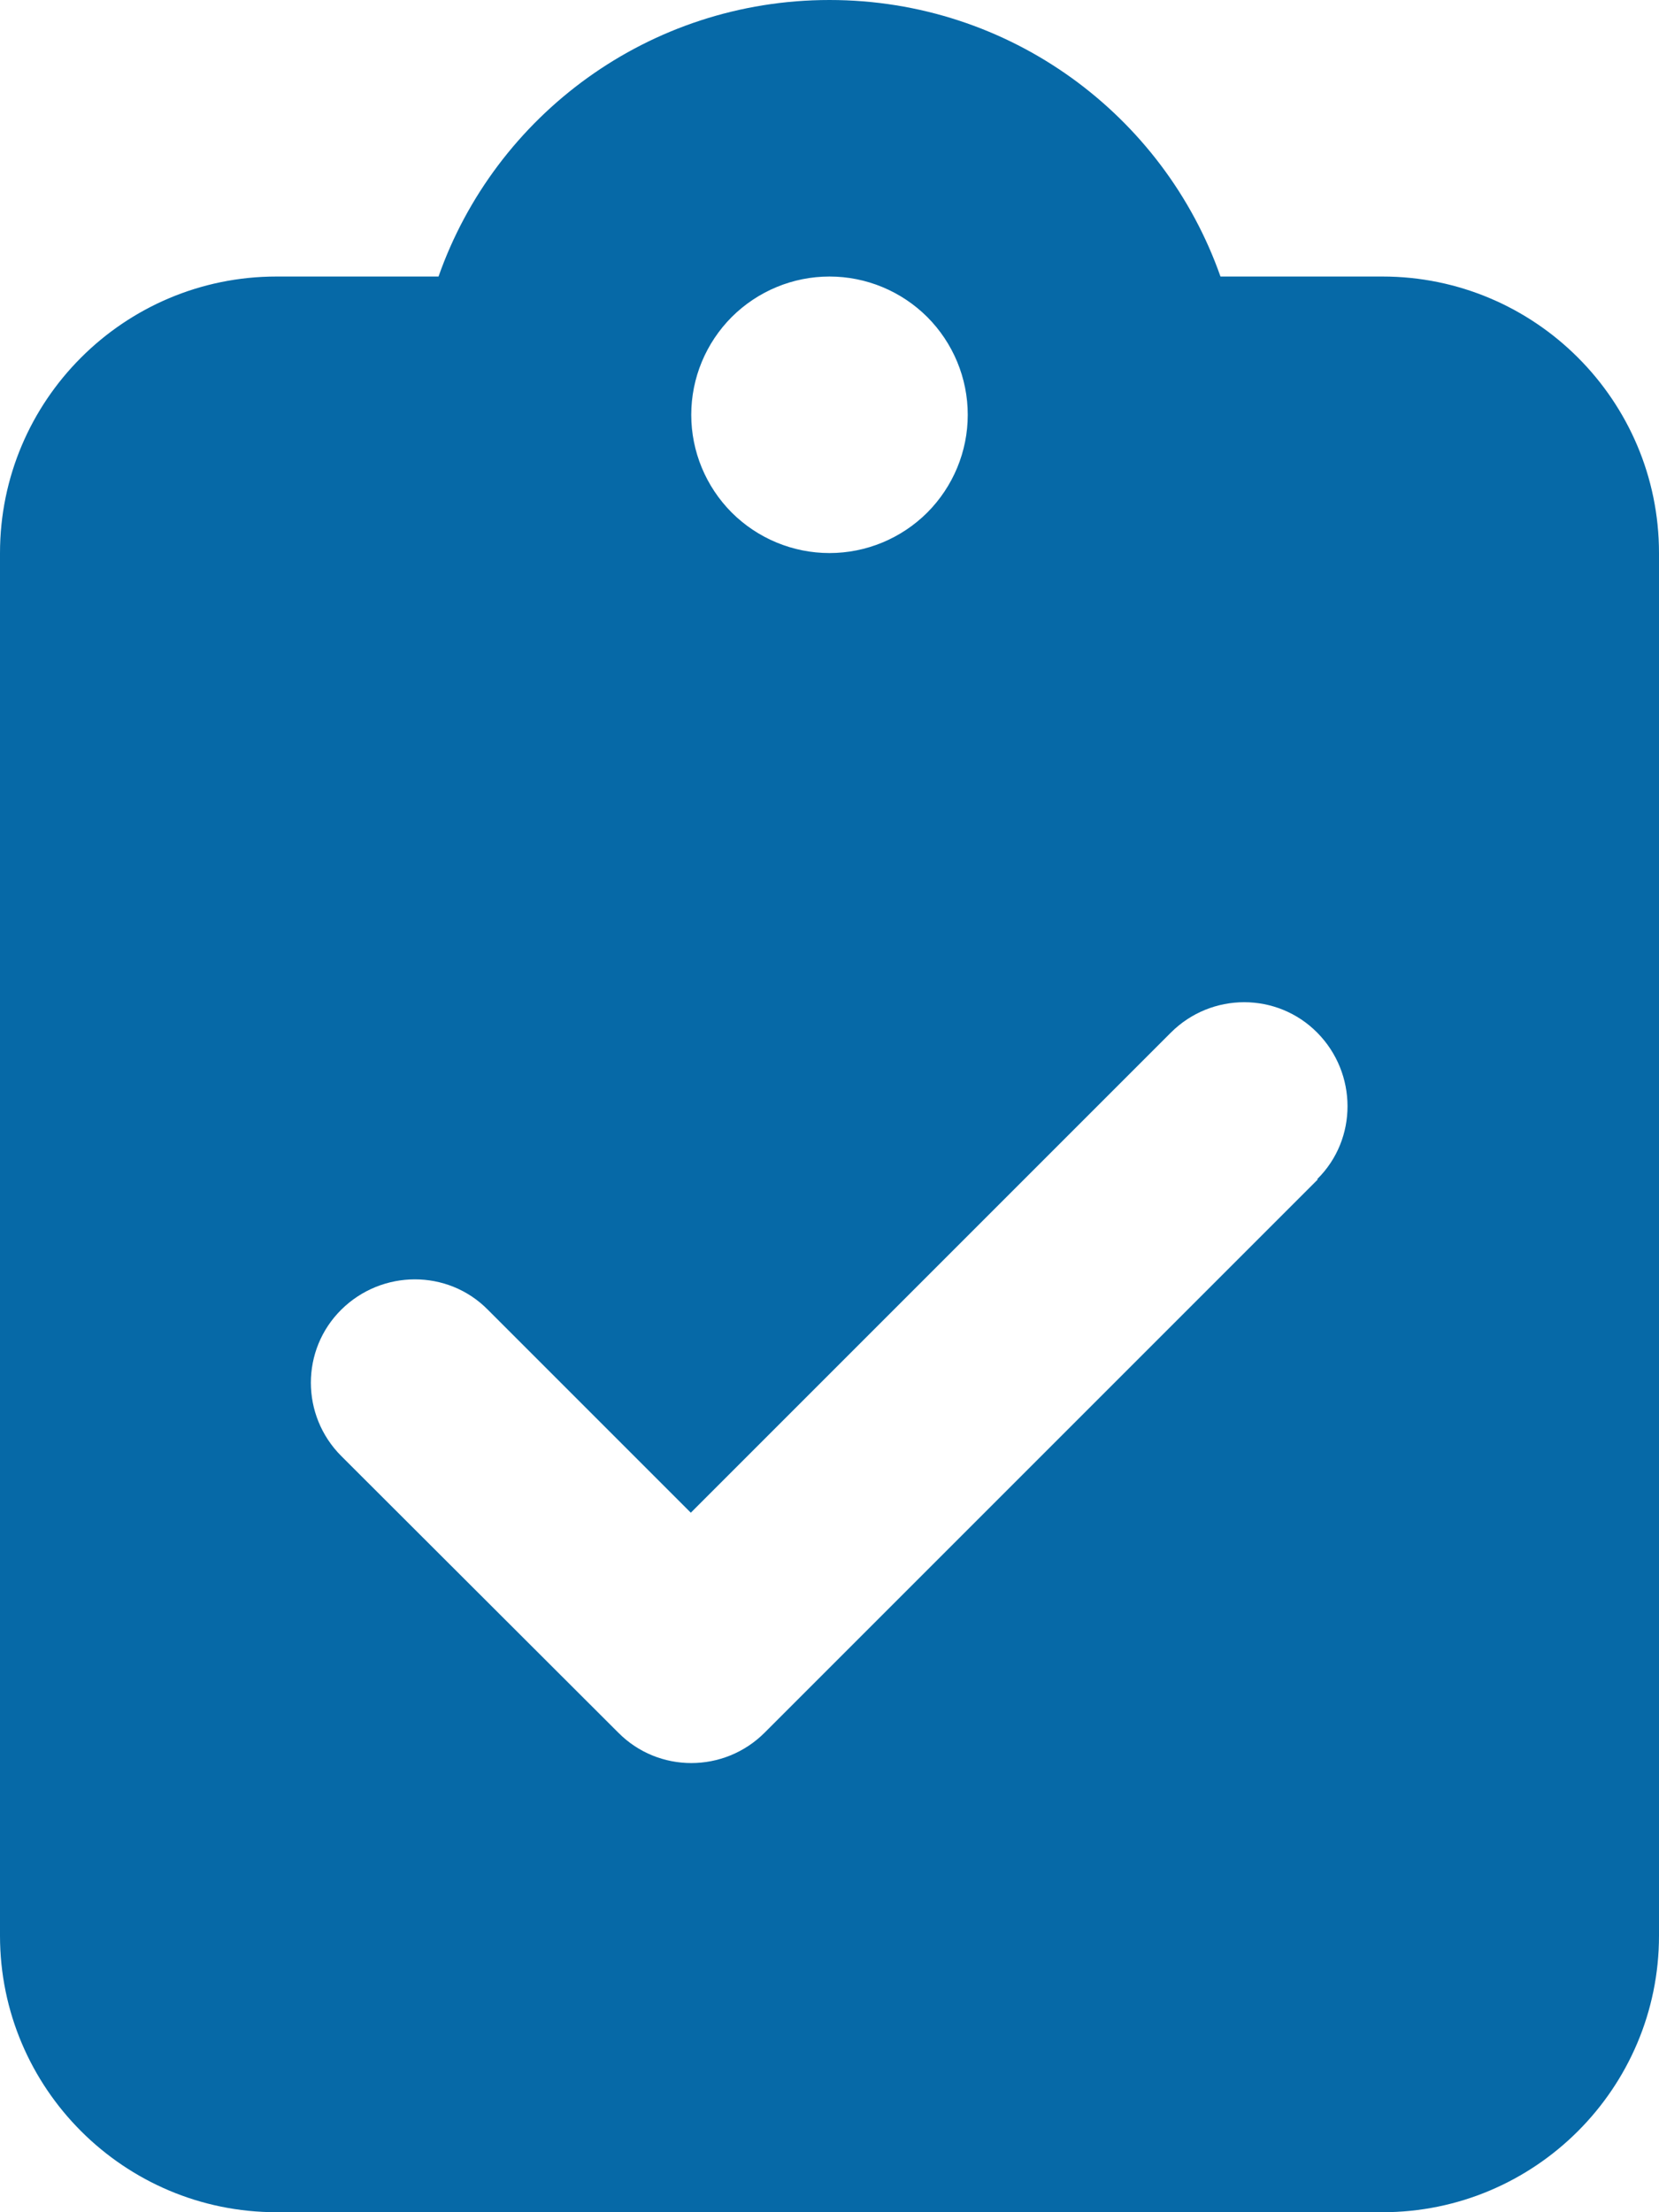 <svg width="15" height="20" viewBox="0 0 15 20" fill="none" xmlns="http://www.w3.org/2000/svg">
<path d="M7.5 0C5.867 0 4.477 1.043 3.965 2.5H2.5C1.121 2.5 0 3.621 0 5V17.5C0 18.879 1.121 20 2.5 20H12.5C13.879 20 15 18.879 15 17.5V5C15 3.621 13.879 2.5 12.5 2.5H11.035C10.523 1.043 9.133 0 7.5 0ZM7.5 2.5C7.832 2.5 8.149 2.632 8.384 2.866C8.618 3.101 8.75 3.418 8.75 3.75C8.75 4.082 8.618 4.399 8.384 4.634C8.149 4.868 7.832 5 7.5 5C7.168 5 6.851 4.868 6.616 4.634C6.382 4.399 6.25 4.082 6.25 3.75C6.25 3.418 6.382 3.101 6.616 2.866C6.851 2.632 7.168 2.5 7.5 2.5ZM11.914 10.664L6.914 15.664C6.547 16.031 5.953 16.031 5.59 15.664L3.086 13.164C2.719 12.797 2.719 12.203 3.086 11.84C3.453 11.477 4.047 11.473 4.41 11.84L6.246 13.676L10.586 9.336C10.953 8.969 11.547 8.969 11.91 9.336C12.273 9.703 12.277 10.297 11.91 10.66L11.914 10.664Z" fill="#0669A7"/>
</svg>
